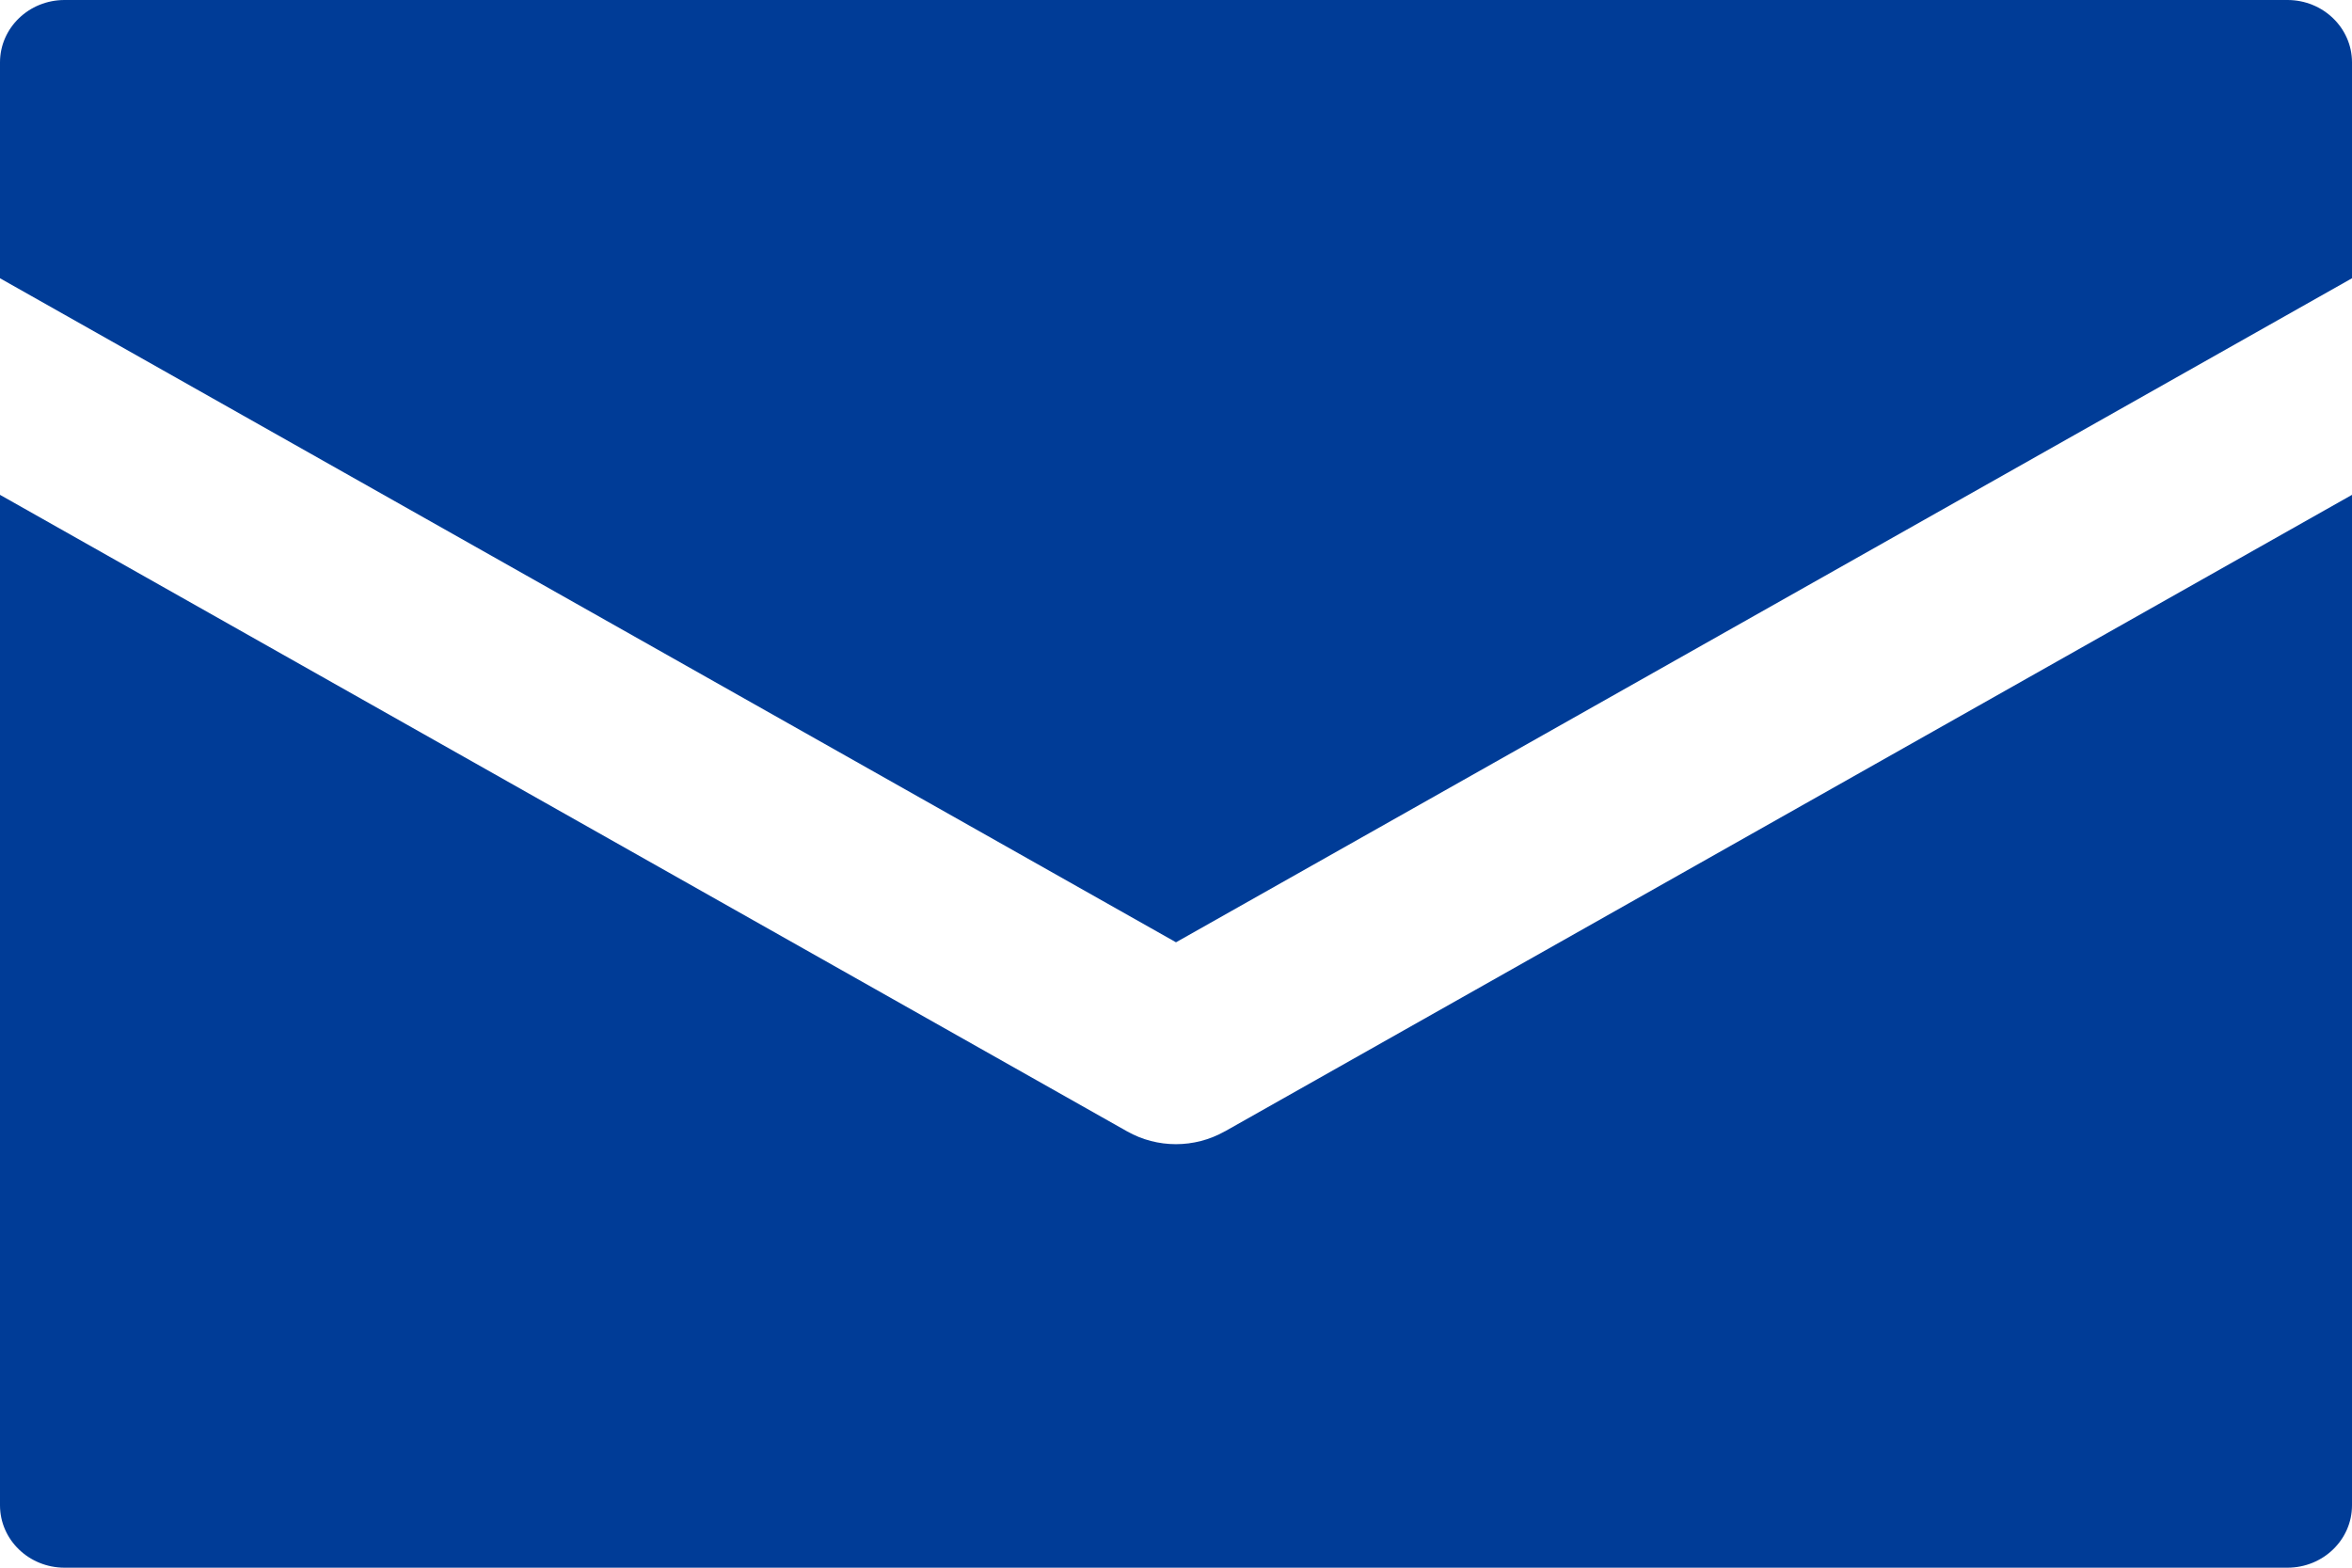 <svg width="30" height="20" viewBox="0 0 30 20" fill="none" xmlns="http://www.w3.org/2000/svg">
<path d="M14.999 12.022L30 3.55V0.796C30 0.356 29.631 0 29.177 0H0.823C0.369 0 0 0.356 0 0.796V3.55L15.001 12.022H14.999Z" fill="#003C97"/>
<path d="M15.621 14.434C15.429 14.543 15.213 14.597 14.999 14.597C14.785 14.597 14.57 14.543 14.377 14.434L0 6.313V19.204C0 19.644 0.369 20 0.823 20H29.177C29.631 20 30 19.644 30 19.204V6.313L15.623 14.434H15.621Z" fill="#003C97"/>
</svg>
